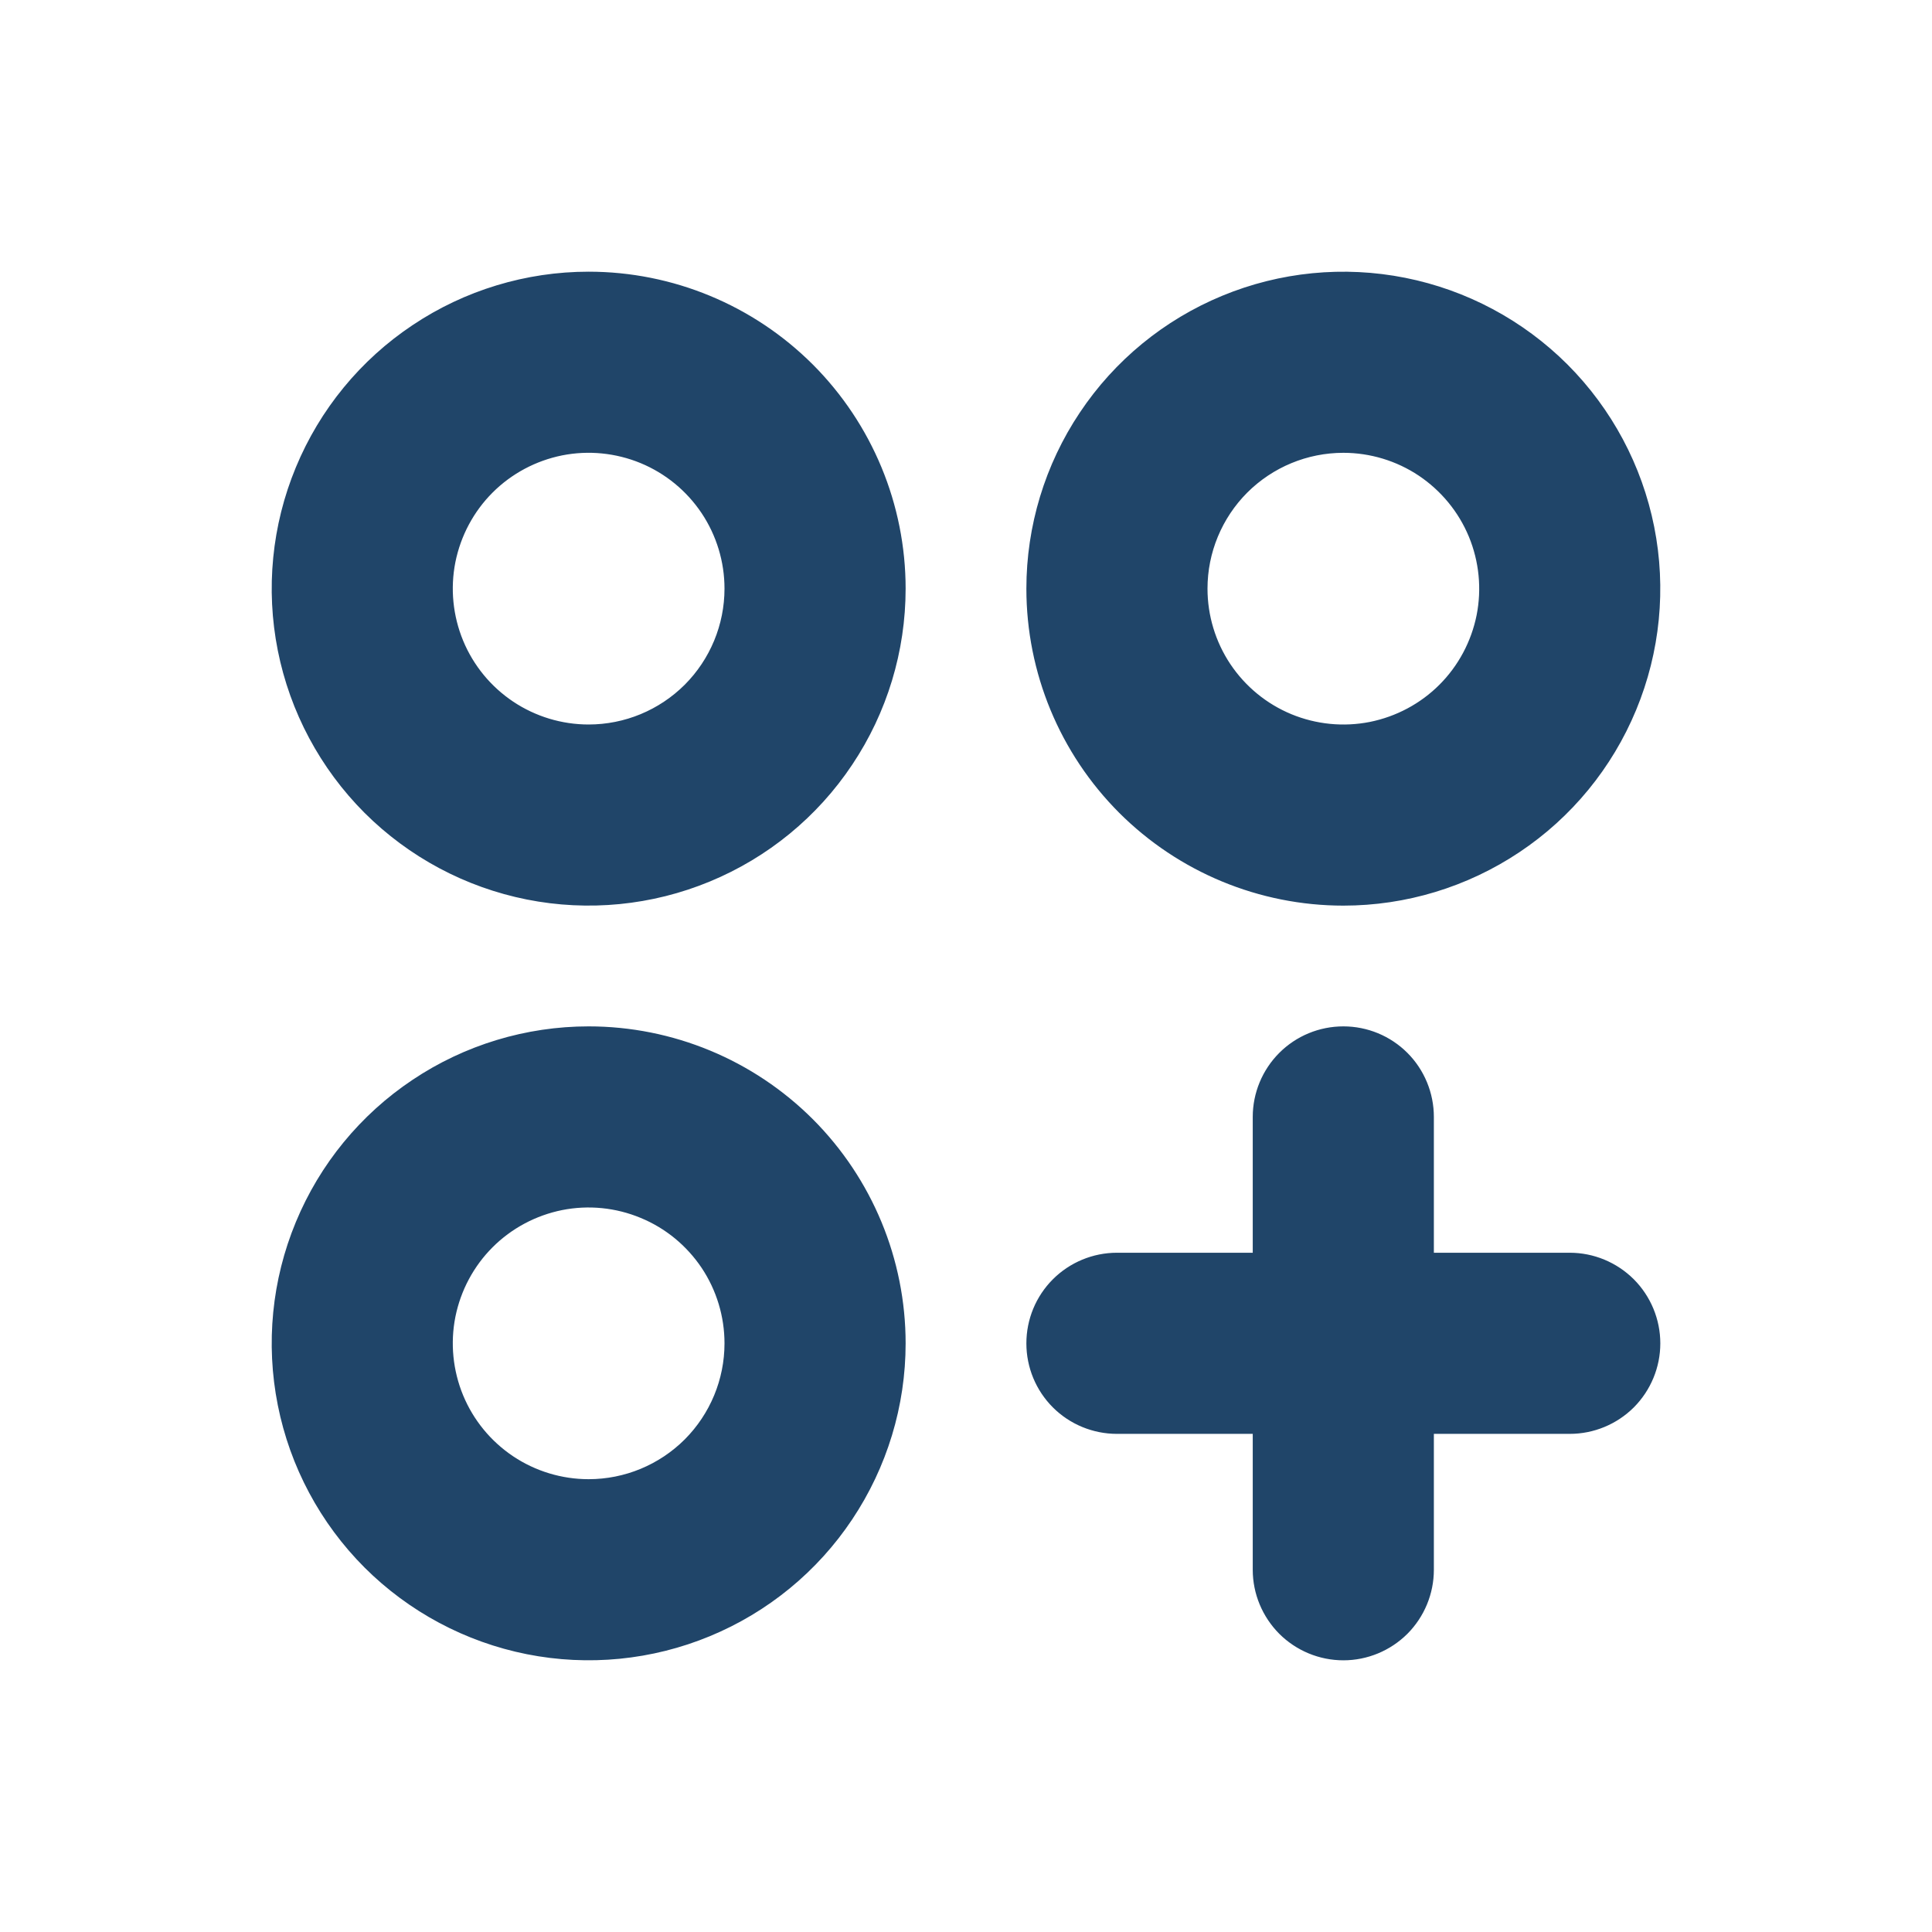 <?xml version="1.0" encoding="UTF-8"?> <svg xmlns="http://www.w3.org/2000/svg" width="24" height="24" viewBox="0 0 24 24" fill="none"><path d="M7.312 3.375C6.534 3.375 5.772 3.606 5.125 4.039C4.477 4.471 3.973 5.086 3.675 5.806C3.377 6.525 3.299 7.317 3.451 8.081C3.603 8.844 3.978 9.546 4.528 10.097C5.079 10.647 5.781 11.022 6.544 11.174C7.308 11.326 8.1 11.248 8.819 10.95C9.539 10.652 10.154 10.148 10.586 9.5C11.019 8.853 11.25 8.091 11.25 7.312C11.25 6.268 10.835 5.267 10.097 4.528C9.358 3.79 8.357 3.375 7.312 3.375ZM7.312 9C6.979 9 6.652 8.901 6.375 8.716C6.097 8.53 5.881 8.267 5.753 7.958C5.626 7.65 5.592 7.311 5.657 6.983C5.723 6.656 5.883 6.355 6.119 6.119C6.355 5.883 6.656 5.723 6.983 5.657C7.311 5.592 7.65 5.626 7.958 5.753C8.267 5.881 8.53 6.097 8.716 6.375C8.901 6.652 9 6.979 9 7.312C9 7.76 8.822 8.189 8.506 8.506C8.189 8.822 7.76 9 7.312 9ZM16.688 11.25C17.466 11.25 18.227 11.019 18.875 10.586C19.523 10.154 20.027 9.539 20.325 8.819C20.623 8.1 20.701 7.308 20.549 6.544C20.397 5.781 20.022 5.079 19.472 4.528C18.921 3.978 18.22 3.603 17.456 3.451C16.692 3.299 15.9 3.377 15.181 3.675C14.461 3.973 13.846 4.477 13.414 5.125C12.981 5.772 12.75 6.534 12.75 7.312C12.75 8.357 13.165 9.358 13.903 10.097C14.642 10.835 15.643 11.25 16.688 11.25ZM16.688 5.625C17.021 5.625 17.348 5.724 17.625 5.909C17.902 6.095 18.119 6.358 18.247 6.667C18.374 6.975 18.408 7.314 18.343 7.642C18.277 7.969 18.117 8.27 17.881 8.506C17.645 8.742 17.344 8.902 17.017 8.968C16.689 9.033 16.35 8.999 16.042 8.872C15.733 8.744 15.47 8.528 15.284 8.25C15.099 7.973 15 7.646 15 7.312C15 6.865 15.178 6.436 15.494 6.119C15.811 5.803 16.24 5.625 16.688 5.625ZM7.312 12.75C6.534 12.75 5.772 12.981 5.125 13.414C4.477 13.846 3.973 14.461 3.675 15.181C3.377 15.9 3.299 16.692 3.451 17.456C3.603 18.22 3.978 18.921 4.528 19.472C5.079 20.022 5.781 20.397 6.544 20.549C7.308 20.701 8.1 20.623 8.819 20.325C9.539 20.027 10.154 19.523 10.586 18.875C11.019 18.227 11.25 17.466 11.25 16.688C11.25 15.643 10.835 14.642 10.097 13.903C9.358 13.165 8.357 12.75 7.312 12.75ZM7.312 18.375C6.979 18.375 6.652 18.276 6.375 18.091C6.097 17.905 5.881 17.642 5.753 17.333C5.626 17.025 5.592 16.686 5.657 16.358C5.723 16.031 5.883 15.73 6.119 15.494C6.355 15.258 6.656 15.098 6.983 15.032C7.311 14.967 7.65 15.001 7.958 15.129C8.267 15.256 8.53 15.473 8.716 15.75C8.901 16.027 9 16.354 9 16.688C9 17.135 8.822 17.564 8.506 17.881C8.189 18.197 7.76 18.375 7.312 18.375ZM20.625 16.688C20.625 16.986 20.506 17.272 20.296 17.483C20.084 17.694 19.798 17.812 19.5 17.812H17.812V19.5C17.812 19.798 17.694 20.084 17.483 20.296C17.272 20.506 16.986 20.625 16.688 20.625C16.389 20.625 16.103 20.506 15.892 20.296C15.681 20.084 15.562 19.798 15.562 19.5V17.812H13.875C13.577 17.812 13.29 17.694 13.079 17.483C12.868 17.272 12.75 16.986 12.75 16.688C12.75 16.389 12.868 16.103 13.079 15.892C13.29 15.681 13.577 15.562 13.875 15.562H15.562V13.875C15.562 13.577 15.681 13.29 15.892 13.079C16.103 12.868 16.389 12.75 16.688 12.75C16.986 12.75 17.272 12.868 17.483 13.079C17.694 13.29 17.812 13.577 17.812 13.875V15.562H19.5C19.798 15.562 20.084 15.681 20.296 15.892C20.506 16.103 20.625 16.389 20.625 16.688Z" fill="#204569"></path></svg> 